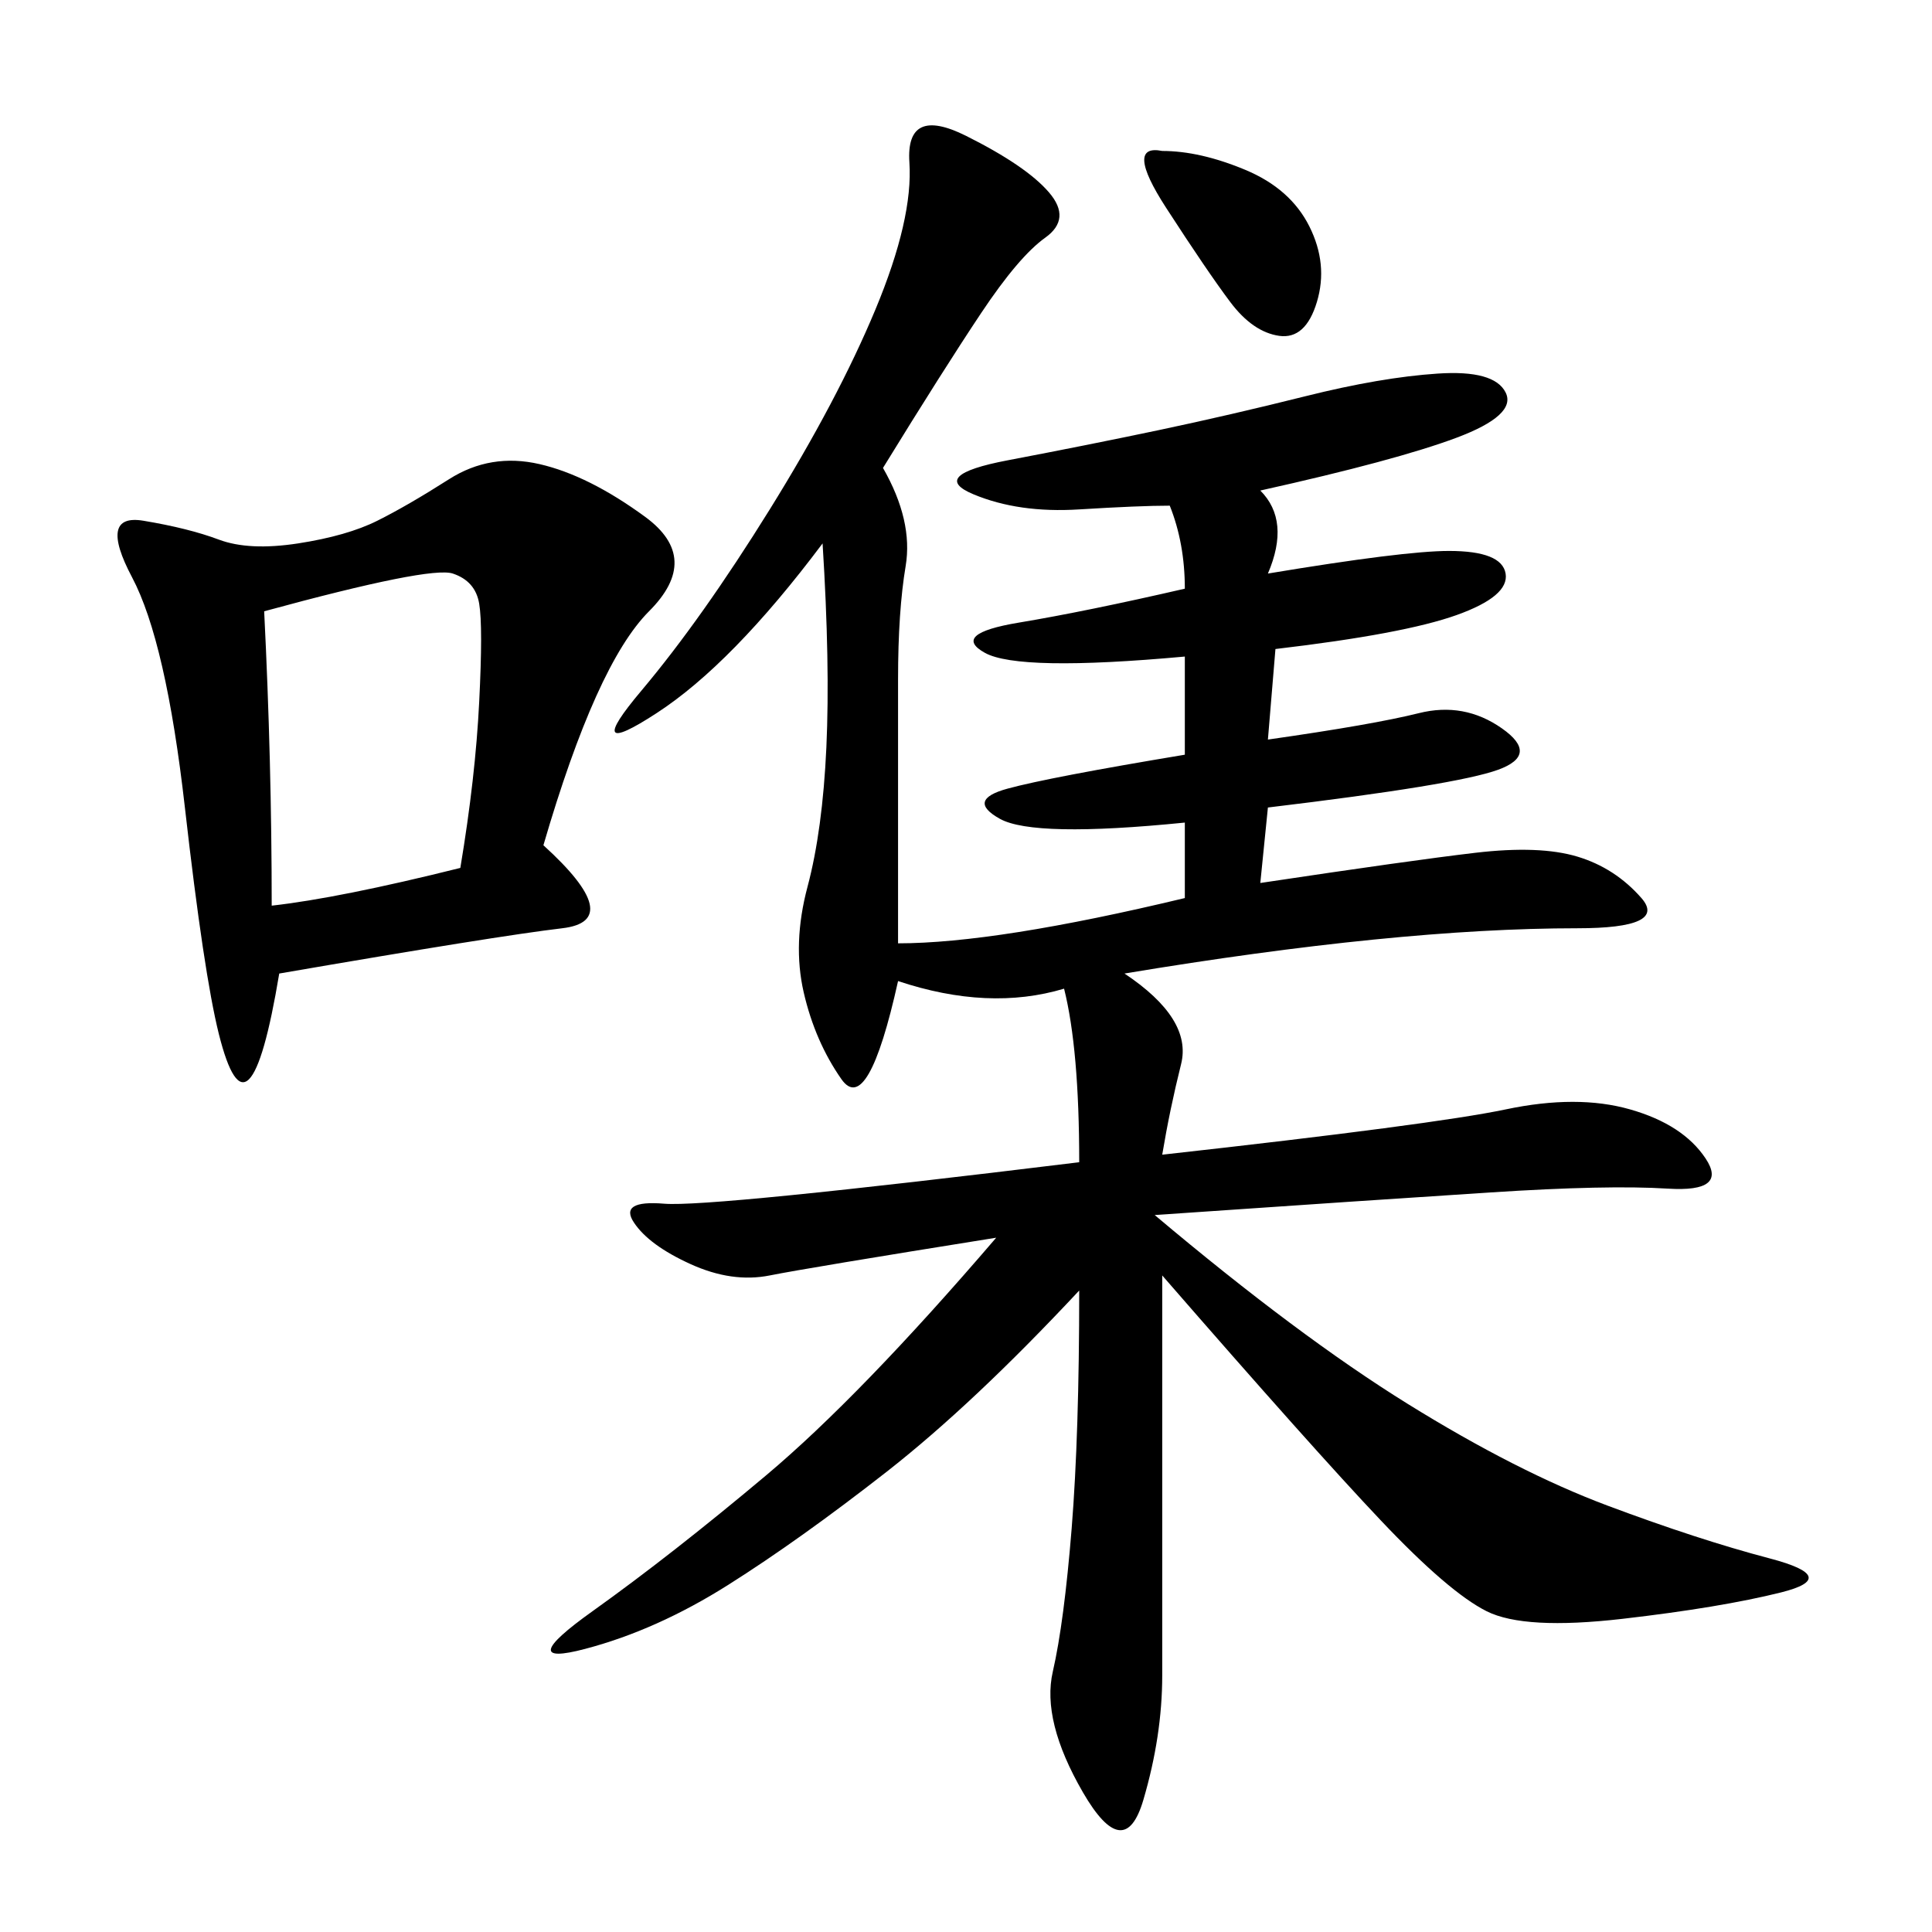 <svg xmlns="http://www.w3.org/2000/svg" xmlns:xlink="http://www.w3.org/1999/xlink" width="300" height="300"><path d="M137.11 72.66Q141.80 80.86 140.63 87.89Q139.45 94.92 139.45 105.47L139.45 105.47L139.45 146.48Q154.69 146.48 183.98 139.45L183.98 139.45L183.98 127.73Q160.55 130.08 155.27 127.15Q150 124.22 156.45 122.46Q162.89 120.70 183.98 117.19L183.98 117.19L183.98 101.95Q158.20 104.30 152.93 101.37Q147.66 98.44 158.20 96.68Q168.75 94.92 183.98 91.41L183.98 91.41Q183.98 84.38 181.64 78.52L181.64 78.52Q176.95 78.52 167.58 79.10Q158.20 79.69 151.17 76.76Q144.14 73.83 156.45 71.48Q168.75 69.14 179.88 66.80Q191.02 64.45 202.73 61.52Q214.45 58.59 223.24 58.01Q232.03 57.42 233.79 60.94Q235.55 64.45 226.17 67.97Q216.80 71.48 195.70 76.17L195.70 76.17Q200.39 80.86 196.88 89.06L196.88 89.06Q217.97 85.55 225 85.55L225 85.55Q233.20 85.55 233.79 89.06Q234.38 92.58 226.17 95.51Q217.97 98.44 198.05 100.78L198.05 100.78L196.88 114.84Q213.28 112.50 220.31 110.74Q227.34 108.98 233.20 113.09Q239.06 117.19 232.62 119.53Q226.17 121.88 196.88 125.39L196.88 125.39L195.70 137.11Q219.14 133.59 229.10 132.42Q239.06 131.25 244.92 133.01Q250.78 134.77 254.88 139.45Q258.98 144.14 244.92 144.14L244.92 144.14Q230.86 144.14 213.28 145.90Q195.70 147.66 174.61 151.17L174.61 151.17Q185.16 158.20 183.40 165.23Q181.64 172.27 180.47 179.30L180.47 179.30Q222.66 174.61 233.79 172.27Q244.92 169.92 253.13 172.27Q261.33 174.61 264.84 179.88Q268.36 185.16 258.98 184.57Q249.61 183.98 231.45 185.16Q213.28 186.33 179.30 188.67L179.30 188.67Q201.56 207.42 218.55 217.97Q235.55 228.52 249.61 233.79Q263.67 239.06 274.80 241.99Q285.94 244.92 276.56 247.27Q267.19 249.61 251.95 251.37Q236.72 253.13 230.86 250.20Q225 247.27 214.45 236.13Q203.91 225 180.47 198.05L180.47 198.05L180.47 260.16Q180.47 269.53 177.54 279.49Q174.61 289.45 168.16 278.32Q161.72 267.19 163.48 259.57Q165.23 251.95 166.41 237.30Q167.58 222.66 167.58 200.39L167.58 200.39Q151.17 217.97 137.70 228.52Q124.22 239.06 113.09 246.09Q101.95 253.13 90.82 256.05Q79.69 258.98 91.99 250.20Q104.30 241.41 118.95 229.10Q133.59 216.80 154.69 192.19L154.69 192.19Q125.39 196.88 119.53 198.05Q113.67 199.22 107.23 196.29Q100.78 193.36 98.44 189.84Q96.09 186.33 103.13 186.91Q110.16 187.50 167.58 180.47L167.58 180.47Q167.58 162.89 165.23 153.52L165.23 153.52Q153.52 157.03 139.45 152.34L139.45 152.34Q134.77 173.44 130.66 167.58Q126.56 161.72 124.80 154.10Q123.05 146.48 125.39 137.70Q127.73 128.91 128.32 116.02Q128.91 103.13 127.73 84.38L127.73 84.38Q113.67 103.13 101.95 110.74Q90.23 118.36 99.61 107.23Q108.98 96.09 119.53 79.10Q130.08 62.11 135.94 48.05Q141.80 33.98 141.21 25.20Q140.63 16.41 150 21.09Q159.38 25.78 162.89 29.88Q166.41 33.98 162.30 36.91Q158.20 39.84 152.34 48.63Q146.48 57.42 137.11 72.66L137.11 72.66ZM84.38 131.25Q97.27 142.97 87.30 144.14Q77.34 145.31 43.36 151.17L43.36 151.17Q41.02 165.23 38.67 167.58Q36.33 169.92 33.98 160.55Q31.64 151.17 28.71 125.39Q25.78 99.61 20.51 89.65Q15.23 79.69 22.27 80.86Q29.30 82.03 33.98 83.79Q38.67 85.55 46.29 84.38Q53.91 83.20 58.59 80.86Q63.28 78.52 69.73 74.41Q76.17 70.31 83.79 72.07Q91.41 73.83 100.20 80.27Q108.98 86.72 100.78 94.92Q92.58 103.13 84.38 131.25L84.38 131.25ZM41.02 94.92Q42.19 118.36 42.19 140.63L42.19 140.63Q52.73 139.45 71.48 134.77L71.48 134.77Q73.83 120.70 74.41 108.98Q75 97.27 74.41 93.75Q73.83 90.23 70.31 89.06Q66.80 87.89 41.02 94.92L41.02 94.92ZM180.47 23.44Q186.33 23.44 193.36 26.37Q200.39 29.30 203.32 35.16Q206.25 41.02 204.49 46.88Q202.73 52.73 198.63 52.15Q194.53 51.56 191.02 46.88Q187.50 42.19 181.05 32.23Q174.61 22.27 180.47 23.44L180.47 23.44Z"/></svg>
